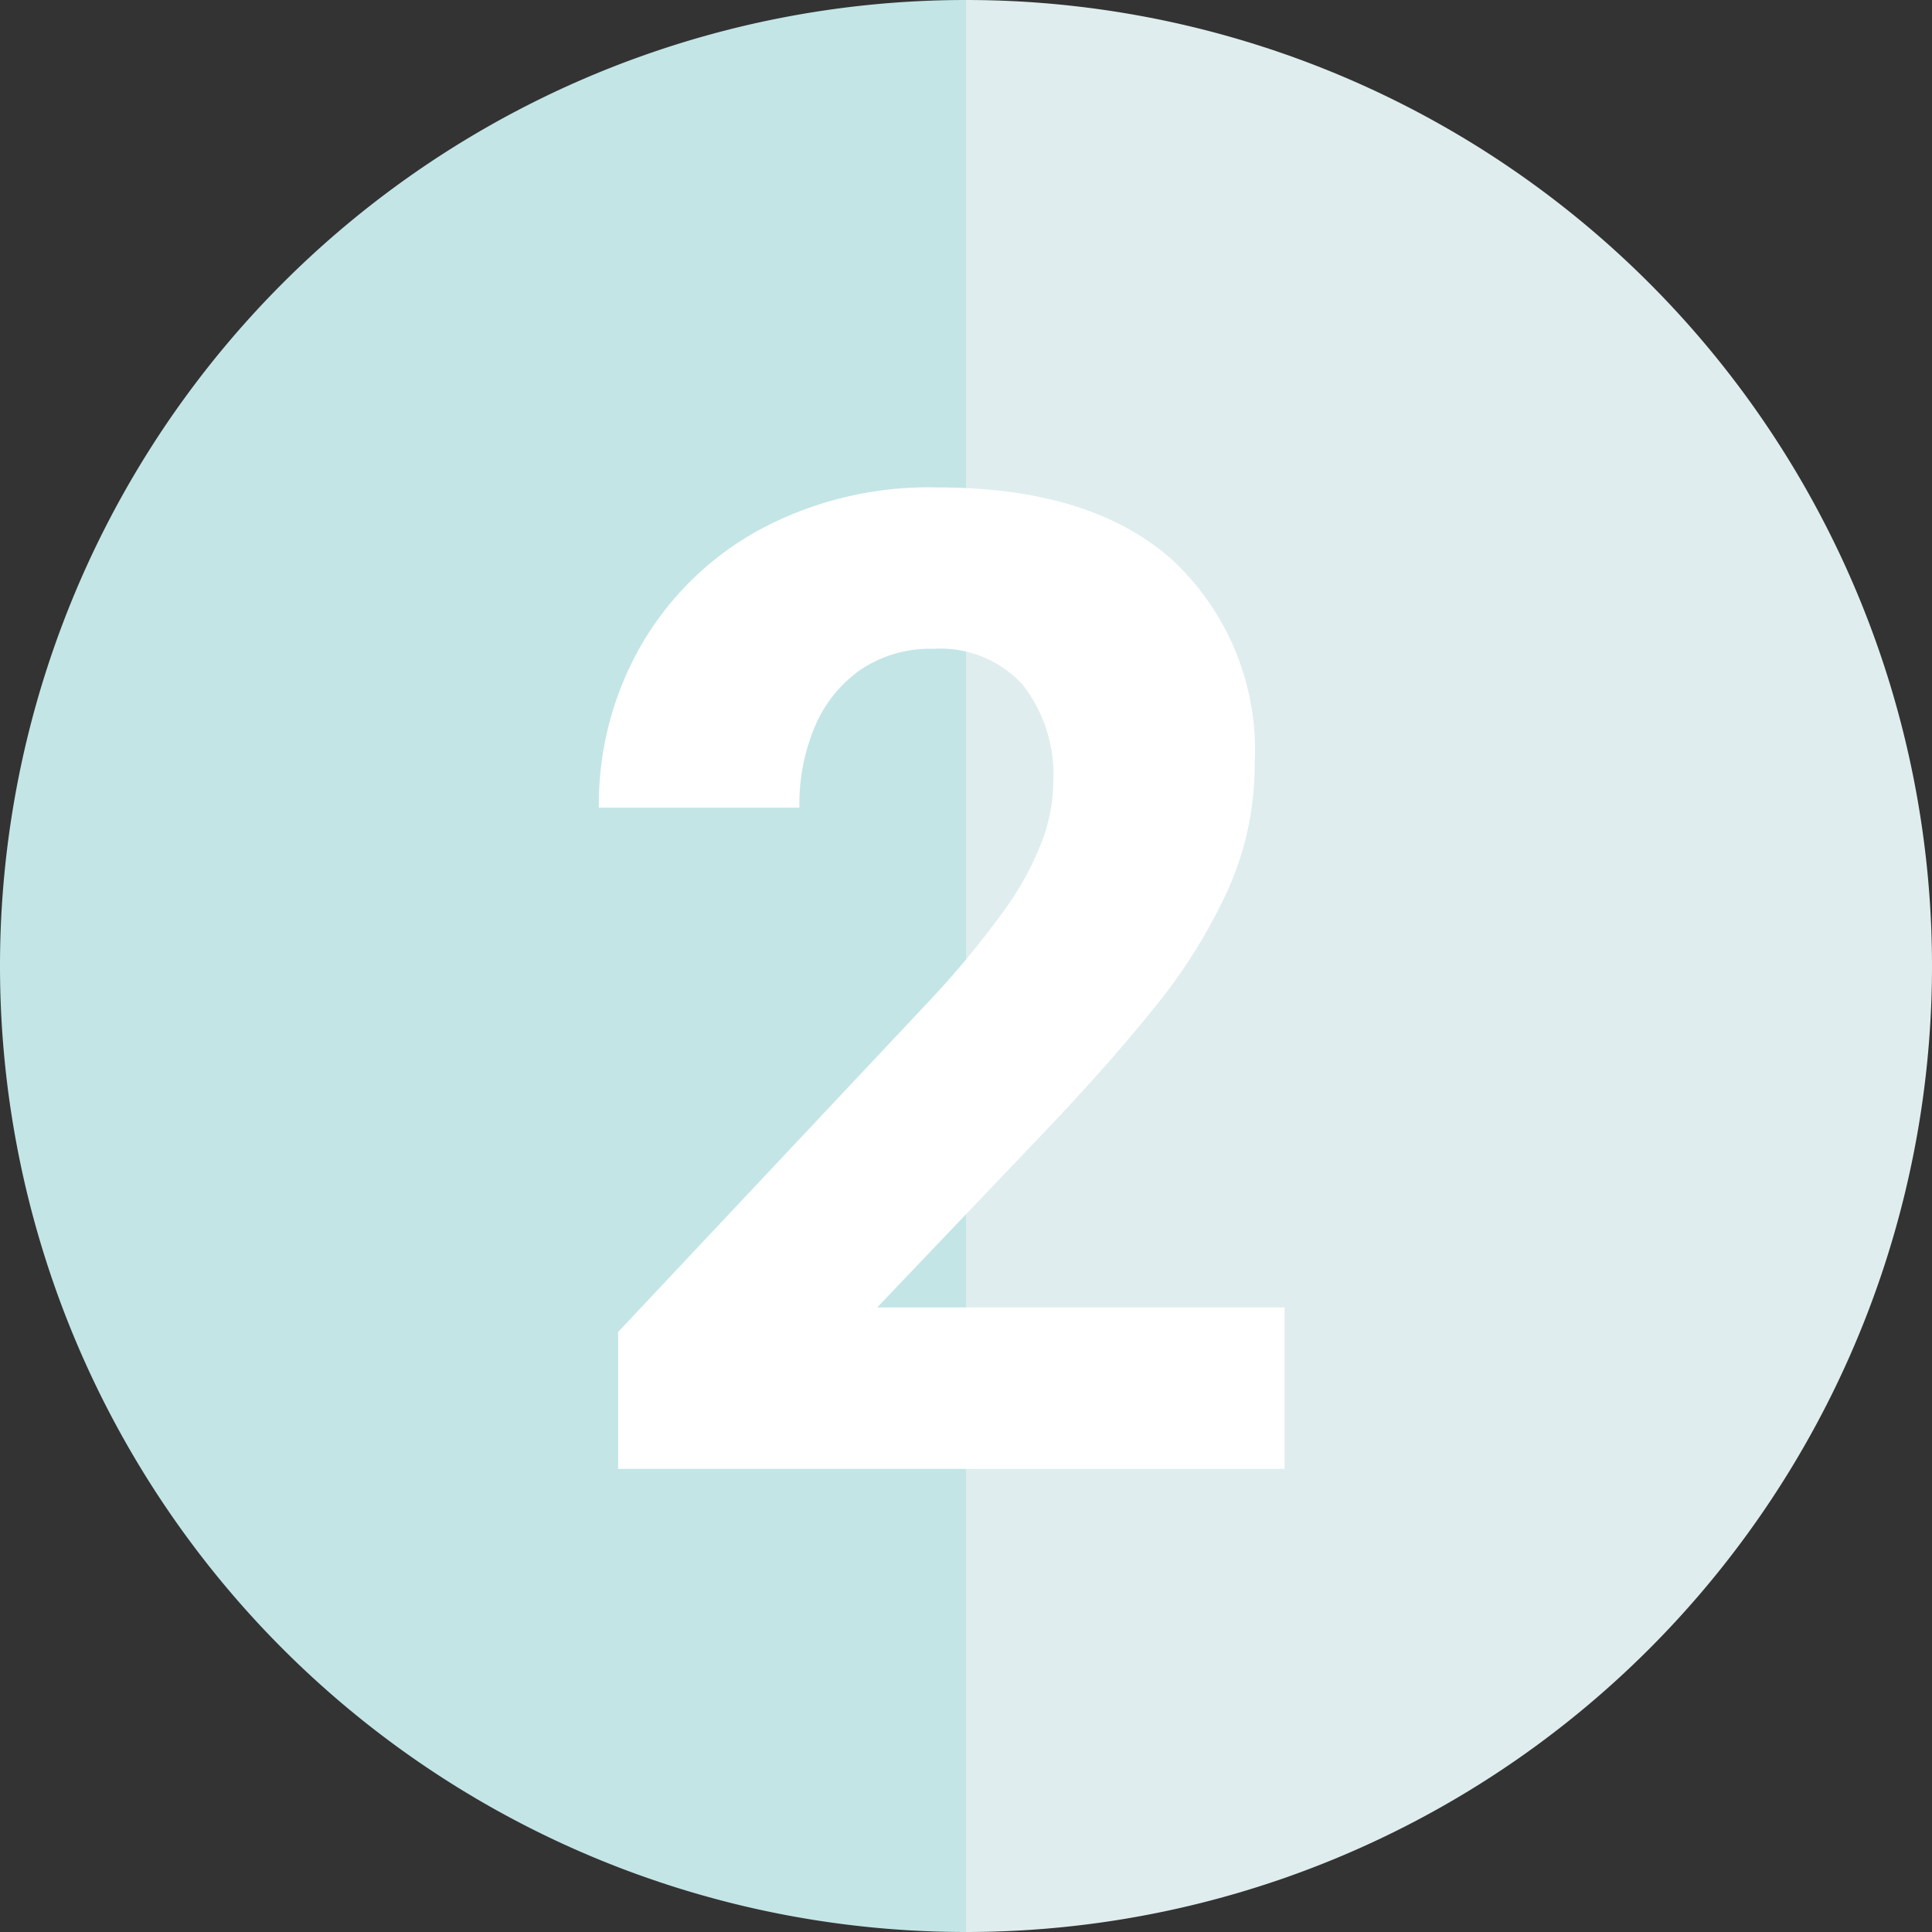 <svg xmlns="http://www.w3.org/2000/svg" xmlns:xlink="http://www.w3.org/1999/xlink" width="68.14" height="68.14" viewBox="0 0 68.14 68.14">
  <rect x="0" y="0" width="68.14" height="68.14" fill="#333333" stroke="none"/>
  <defs>
    <clipPath id="clip-path">
      <rect id="Rectangle_825" data-name="Rectangle 825" width="68.14" height="68.14" transform="translate(0 0)" fill="none"/>
    </clipPath>
  </defs>
  <g id="icone-2" transform="translate(0 0)">
    <g id="Groupe_2154" data-name="Groupe 2154" clip-path="url(#clip-path)">
      <path id="Tracé_227839" data-name="Tracé 227839" d="M34.07,0a34.07,34.07,0,0,1,0,68.14Z" fill="#dfedee"/>
      <path id="Tracé_227840" data-name="Tracé 227840" d="M34.07,68.14A34.07,34.07,0,0,1,34.07,0Z" fill="#c3e5e6"/>
      <path id="Tracé_227841" data-name="Tracé 227841" d="M45.307,51.806H21.8V46.978L32.815,35.259A31.812,31.812,0,0,0,35.4,32.13a10.7,10.7,0,0,0,1.347-2.449,6.073,6.073,0,0,0,.4-2.062,5.136,5.136,0,0,0-1.09-3.481,3.923,3.923,0,0,0-3.129-1.254,4.383,4.383,0,0,0-2.578.738,4.675,4.675,0,0,0-1.606,1.993,7.079,7.079,0,0,0-.55,2.871H21.12a11.281,11.281,0,0,1,1.453-5.66,10.8,10.8,0,0,1,4.136-4.1,12.608,12.608,0,0,1,6.364-1.535q5.46,0,8.32,2.6a9.182,9.182,0,0,1,2.859,7.149,10.791,10.791,0,0,1-.937,4.43,19.274,19.274,0,0,1-2.66,4.242q-1.723,2.133-4.043,4.547L30.94,46.111H45.307Z" fill="#fff"/>
    </g>
  </g>
</svg>
